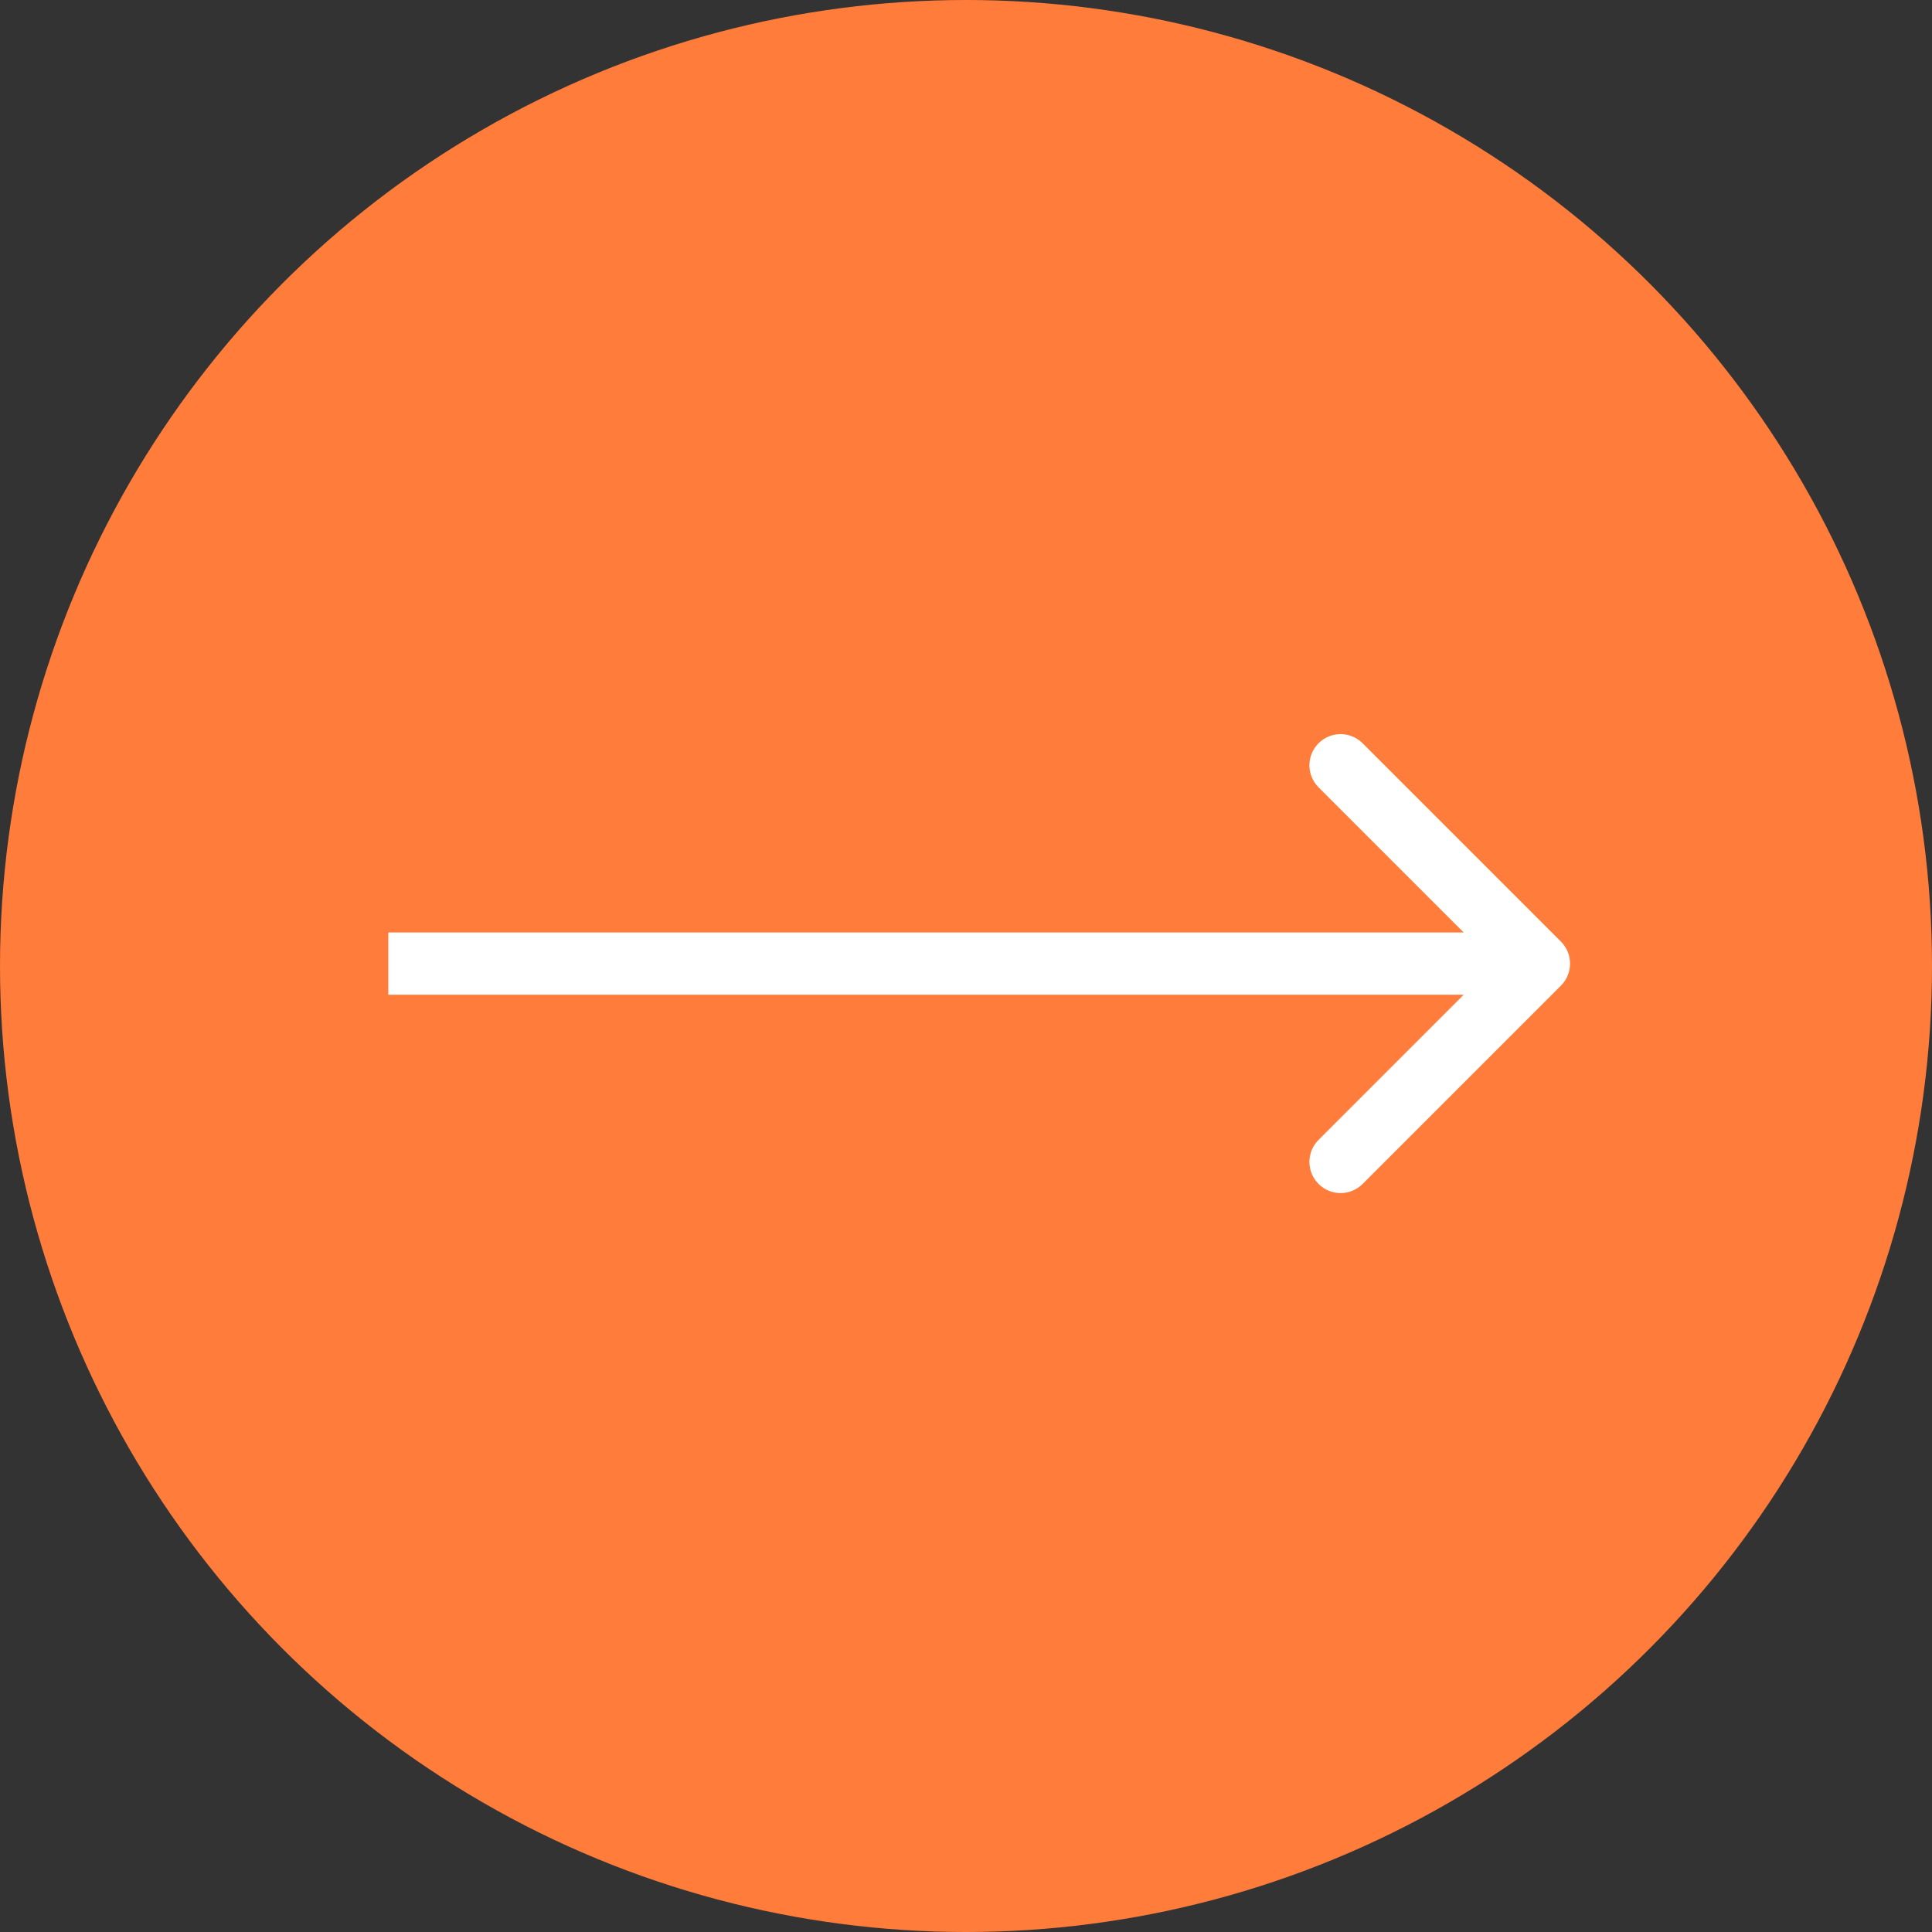 <svg width="403" height="403" viewBox="0 0 403 403" fill="none" xmlns="http://www.w3.org/2000/svg">
<rect x="0" y="0" width="403" height="403" fill="#333333" stroke="none"/>
<circle cx="201.5" cy="201.5" r="201.5" fill="#FF7C3B"/>
<path d="M325.596 205.596C328.135 203.058 328.135 198.942 325.596 196.404L284.23 155.038C281.692 152.5 277.576 152.5 275.038 155.038C272.5 157.576 272.5 161.692 275.038 164.23L311.808 201L275.038 237.77C272.5 240.308 272.5 244.424 275.038 246.962C277.576 249.5 281.692 249.5 284.23 246.962L325.596 205.596ZM81 201L81 207.5L321 207.5L321 201L321 194.5L81 194.5L81 201Z" fill="white"/>
</svg>
